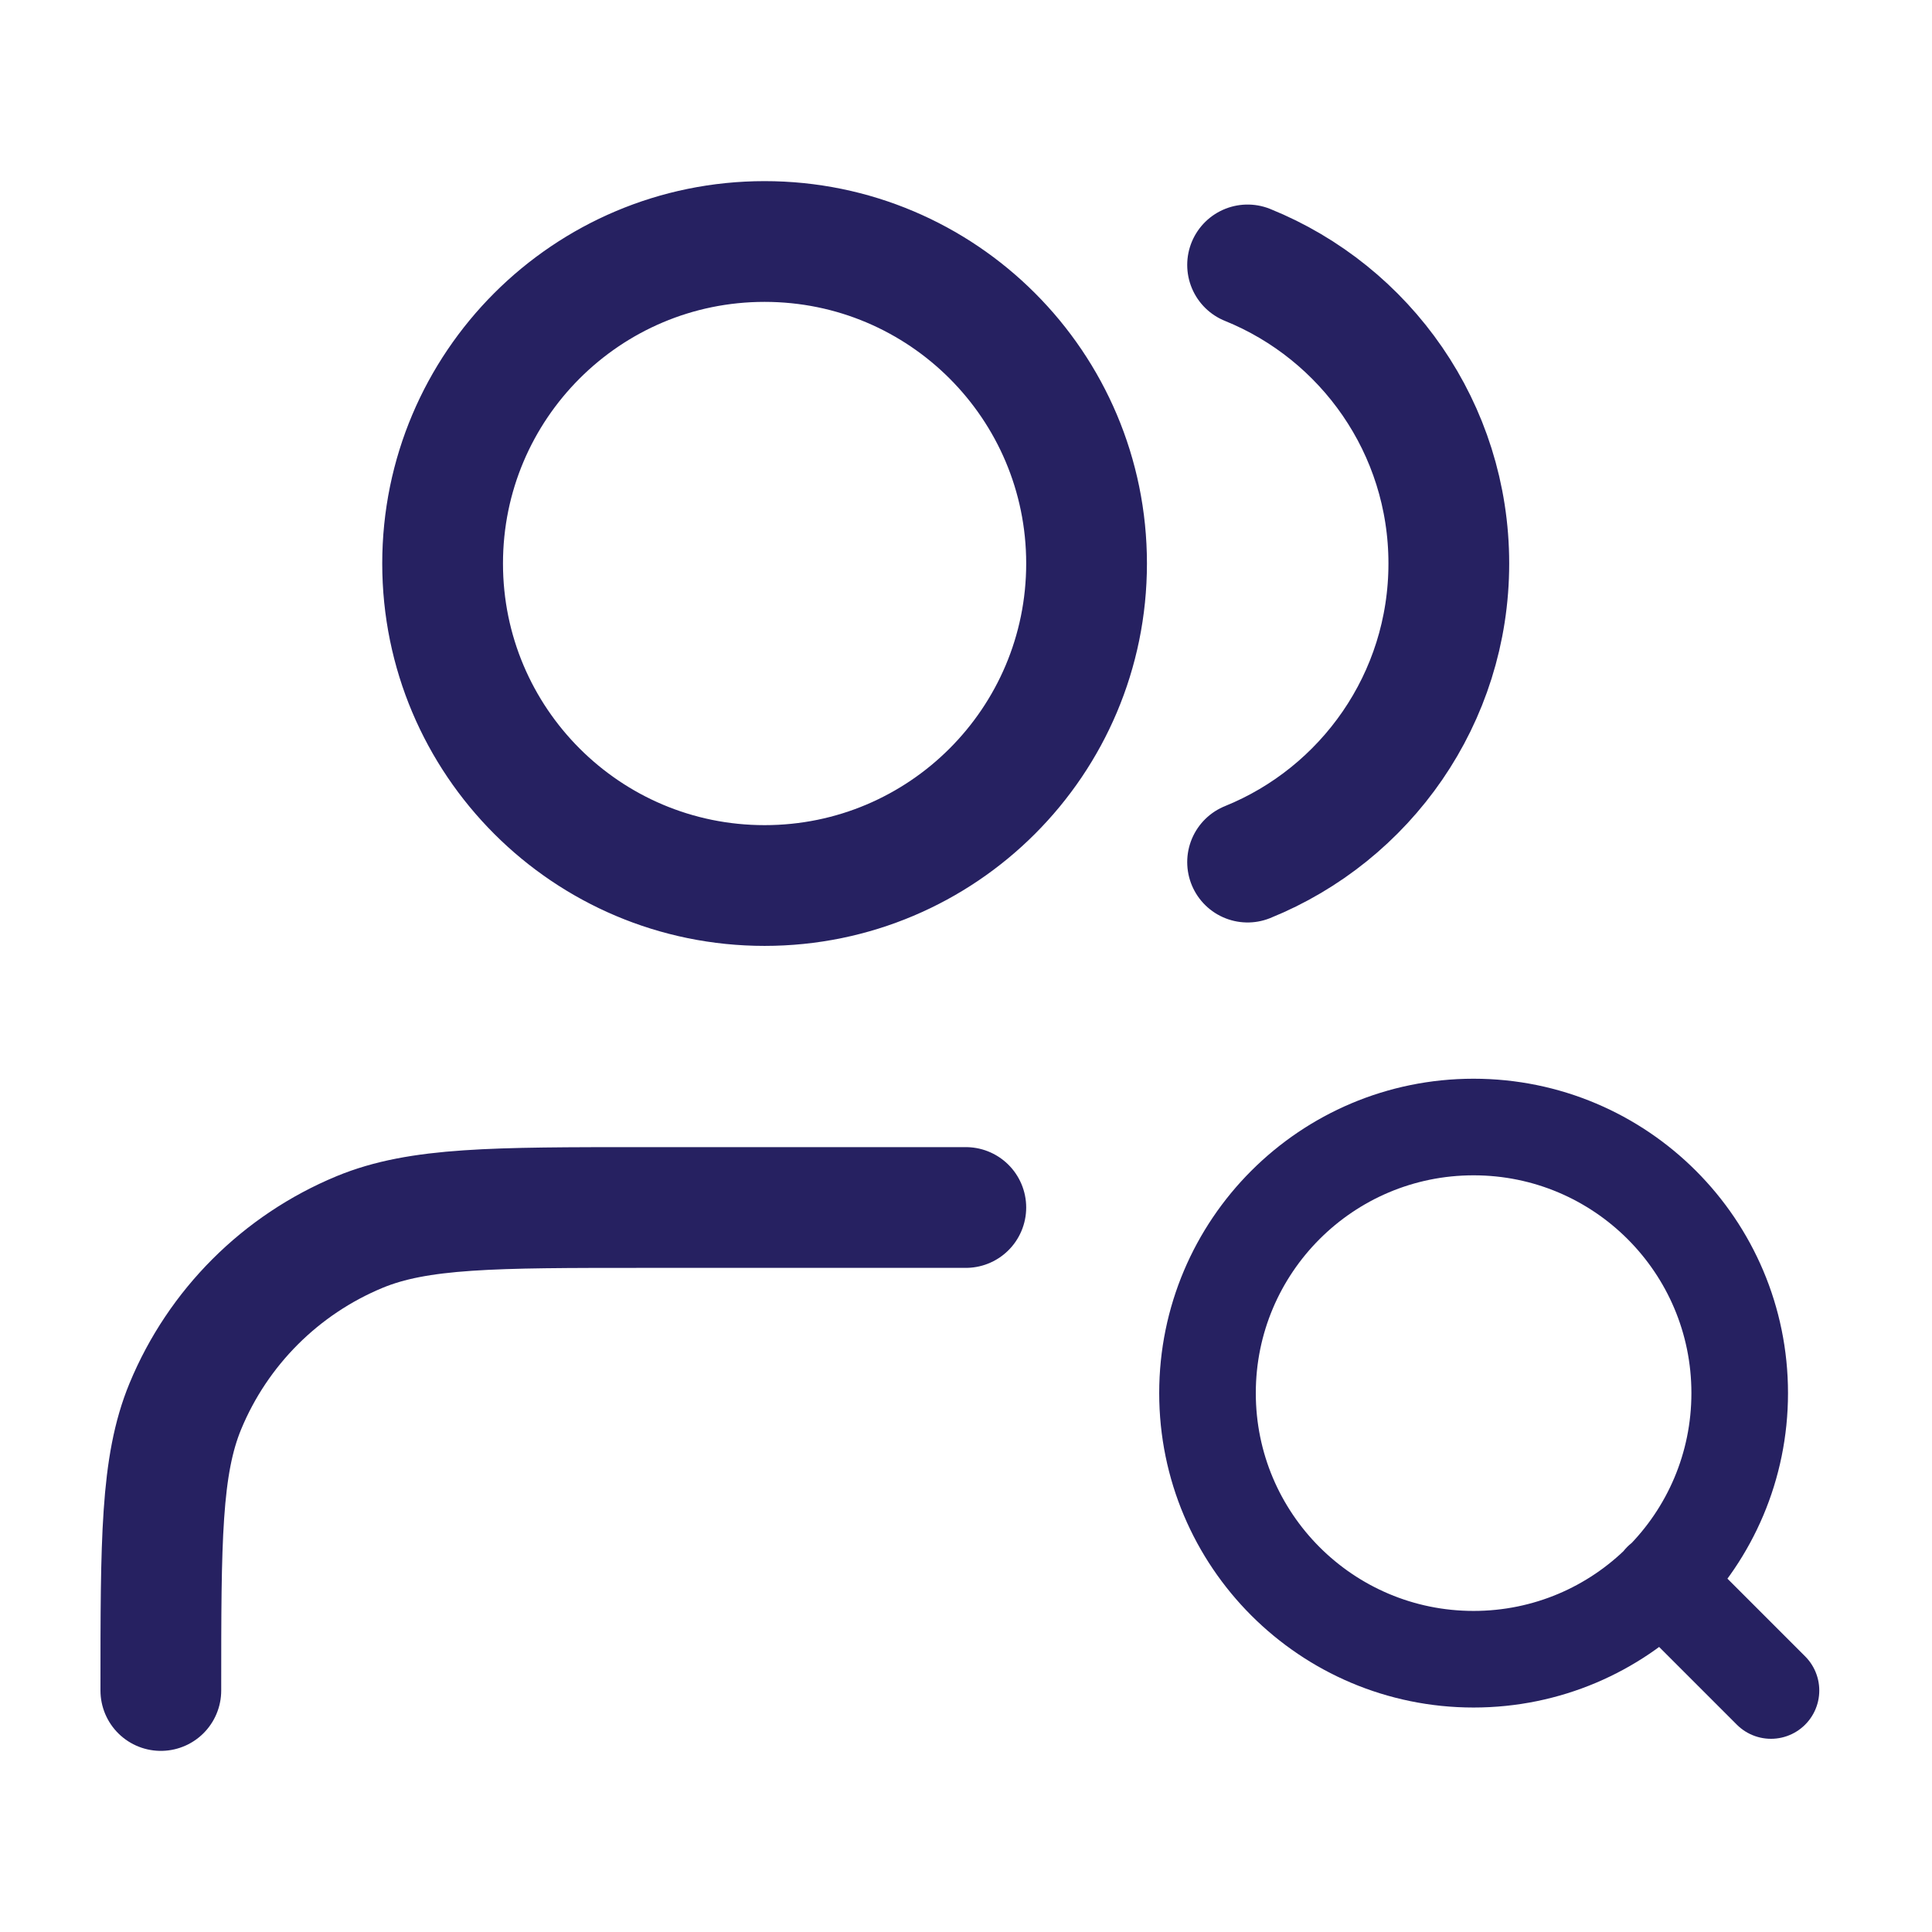 <svg xmlns="http://www.w3.org/2000/svg" width="32" height="32" viewBox="0 0 32 32" fill="none"><path d="M15.997 20H10.664C8.179 20 6.937 20 5.956 20.406C4.65 20.947 3.611 21.985 3.07 23.292C2.664 24.273 2.664 25.515 2.664 28M20.664 4.388C22.619 5.179 23.997 7.095 23.997 9.333C23.997 11.572 22.619 13.488 20.664 14.279M17.997 9.333C17.997 12.279 15.61 14.667 12.664 14.667C9.719 14.667 7.331 12.279 7.331 9.333C7.331 6.388 9.719 4 12.664 4C15.61 4 17.997 6.388 17.997 9.333Z" stroke="#262161" stroke-width="2" stroke-linecap="round" stroke-linejoin="round"></path><path d="M29.333 28L27.519 26.186M28.815 23.074C28.815 25.509 26.842 27.482 24.407 27.482C21.973 27.482 20 25.509 20 23.074C20 20.64 21.973 18.667 24.407 18.667C26.842 18.667 28.815 20.64 28.815 23.074Z" stroke="#262161" stroke-width="1.6" stroke-linecap="round" stroke-linejoin="round"></path></svg>